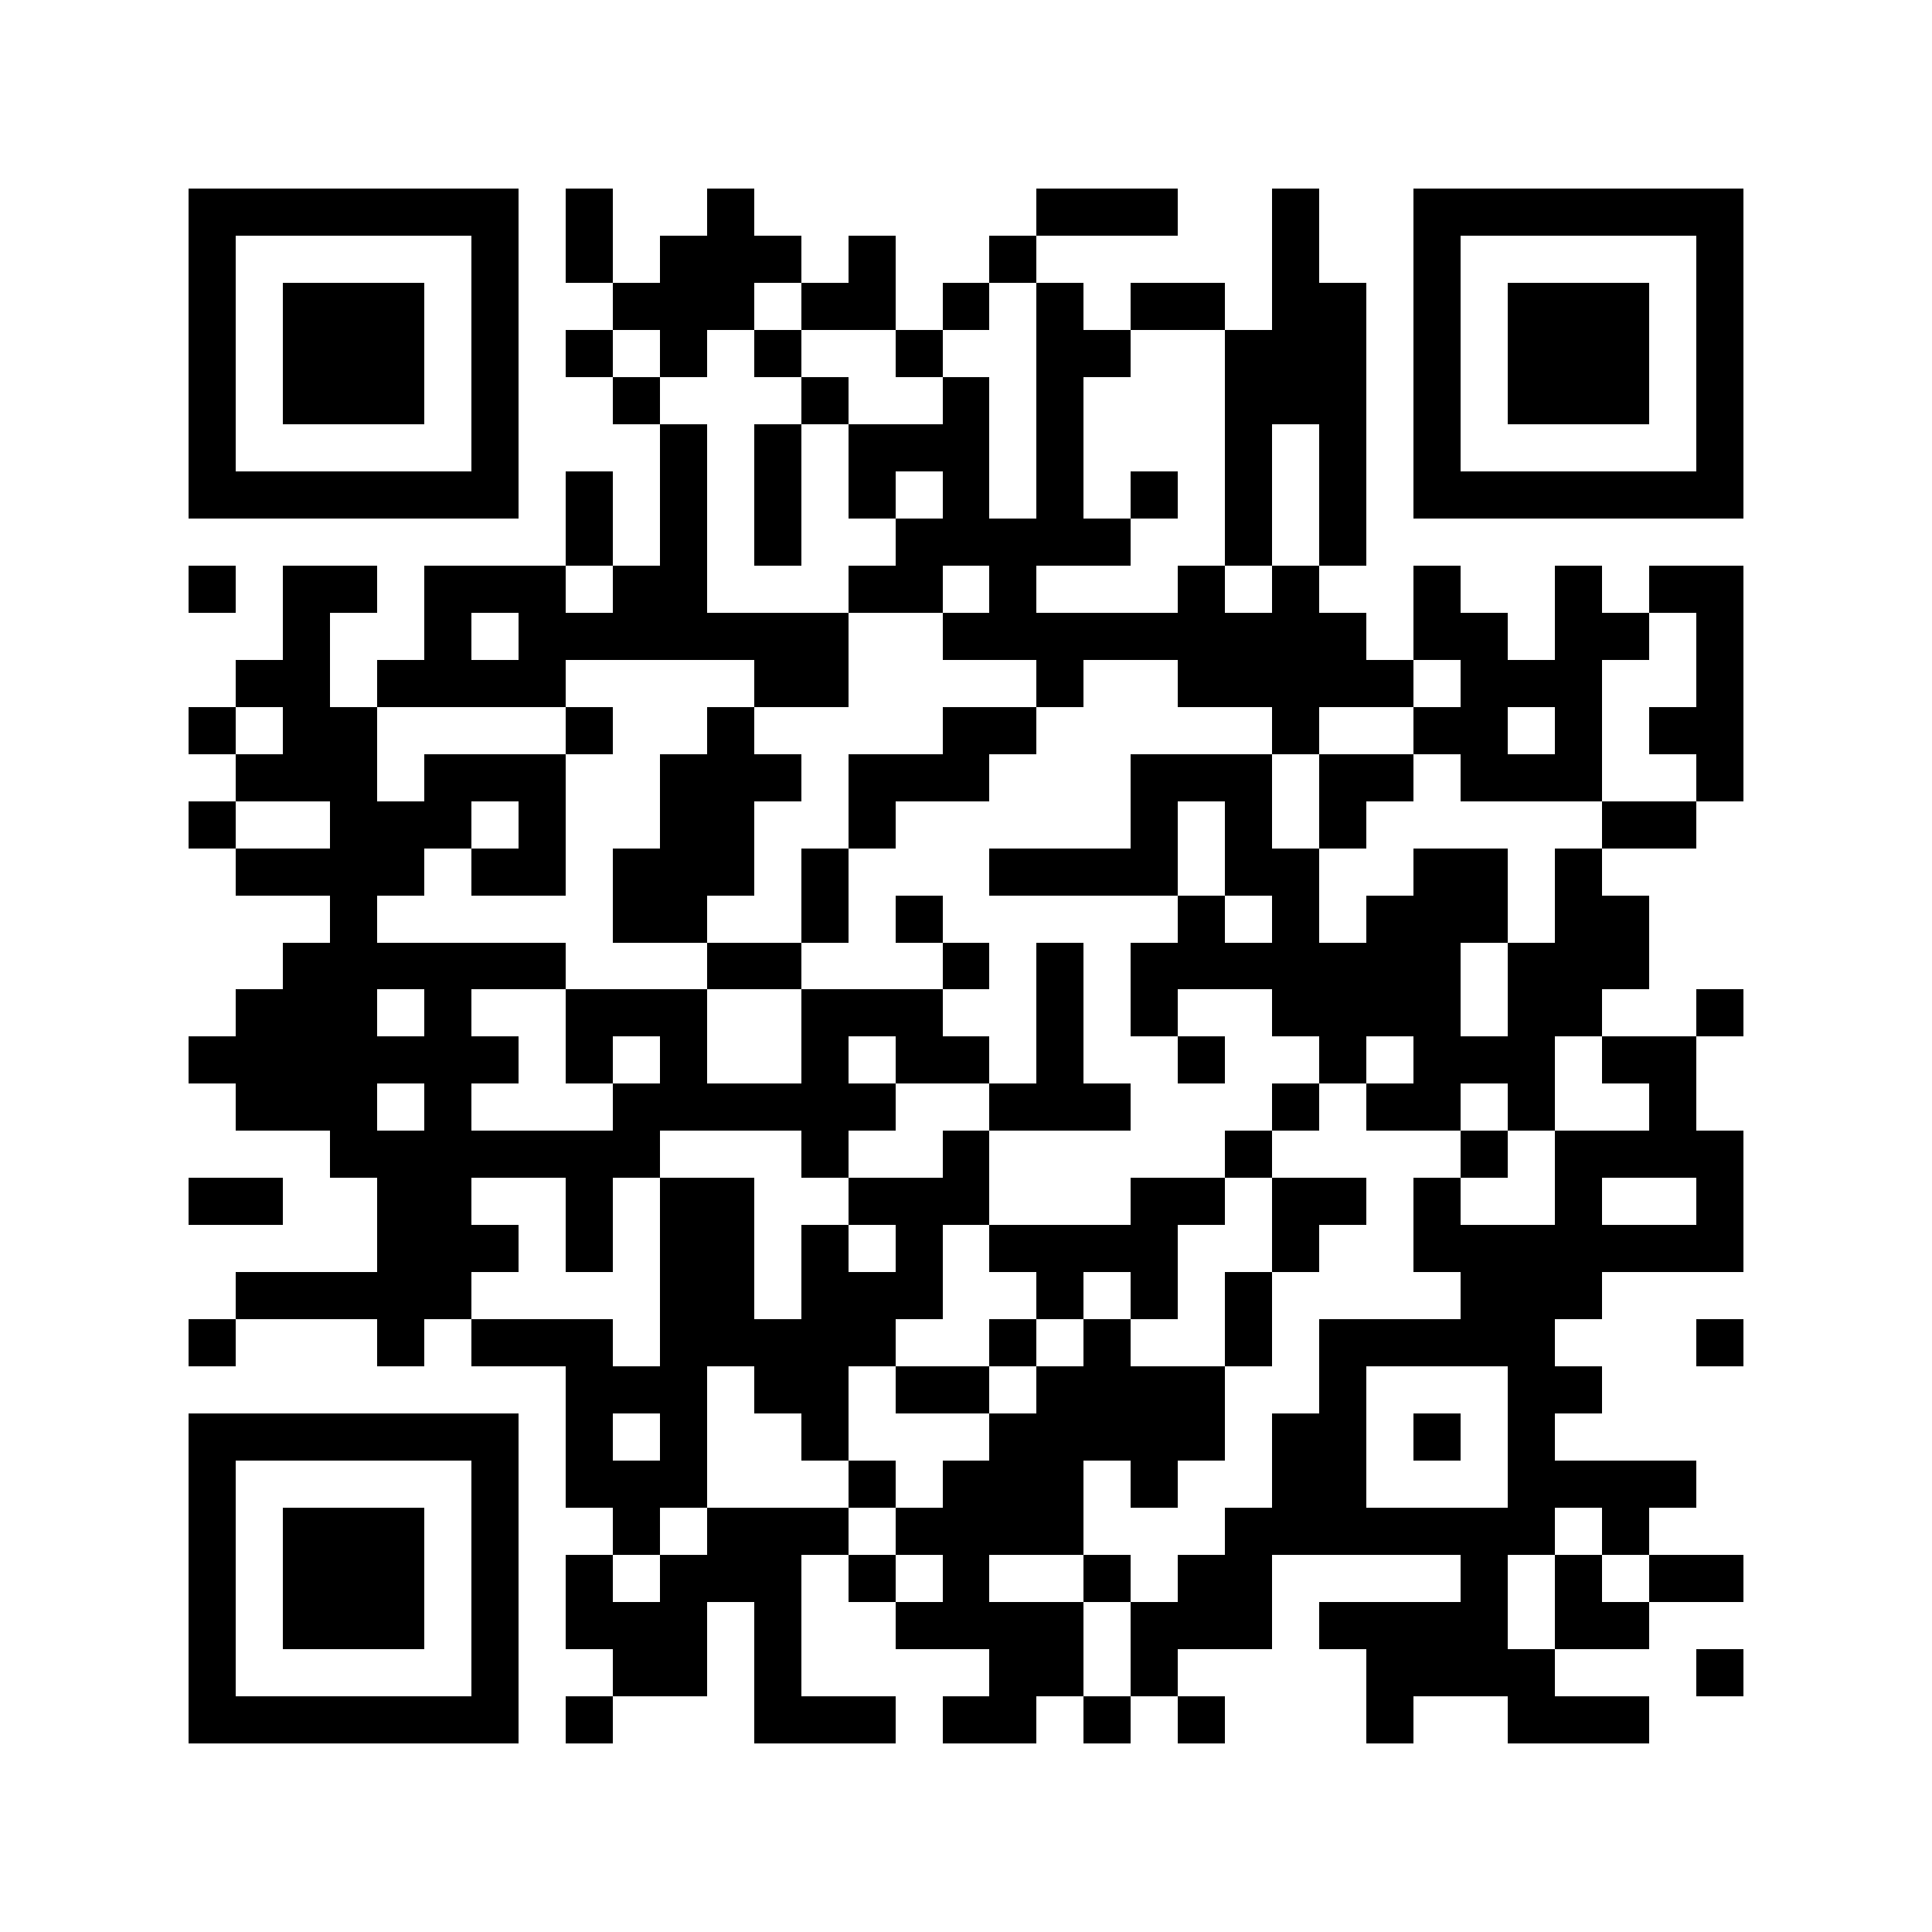 <svg xmlns="http://www.w3.org/2000/svg" width="90" height="90" viewBox="0 0 41 41" shape-rendering="crispEdges"><path fill="#ffffff" d="M0 0h41v41H0z"/><path stroke="#000000" d="M4 4.5h7m1 0h1m2 0h1m6 0h3m2 0h1m2 0h7M4 5.5h1m5 0h1m1 0h1m1 0h3m1 0h1m2 0h1m5 0h1m2 0h1m5 0h1M4 6.5h1m1 0h3m1 0h1m2 0h3m1 0h2m1 0h1m1 0h1m1 0h2m1 0h2m1 0h1m1 0h3m1 0h1M4 7.5h1m1 0h3m1 0h1m1 0h1m1 0h1m1 0h1m2 0h1m2 0h2m2 0h3m1 0h1m1 0h3m1 0h1M4 8.5h1m1 0h3m1 0h1m2 0h1m3 0h1m2 0h1m1 0h1m3 0h3m1 0h1m1 0h3m1 0h1M4 9.5h1m5 0h1m3 0h1m1 0h1m1 0h3m1 0h1m3 0h1m1 0h1m1 0h1m5 0h1M4 10.5h7m1 0h1m1 0h1m1 0h1m1 0h1m1 0h1m1 0h1m1 0h1m1 0h1m1 0h1m1 0h7M12 11.5h1m1 0h1m1 0h1m2 0h5m2 0h1m1 0h1M4 12.5h1m1 0h2m1 0h3m1 0h2m3 0h2m1 0h1m3 0h1m1 0h1m2 0h1m2 0h1m1 0h2M6 13.5h1m2 0h1m1 0h7m2 0h9m1 0h2m1 0h2m1 0h1M5 14.5h2m1 0h4m4 0h2m4 0h1m2 0h5m1 0h3m2 0h1M4 15.5h1m1 0h2m4 0h1m2 0h1m4 0h2m5 0h1m2 0h2m1 0h1m1 0h2M5 16.5h3m1 0h3m2 0h3m1 0h3m3 0h3m1 0h2m1 0h3m2 0h1M4 17.5h1m2 0h3m1 0h1m2 0h2m2 0h1m5 0h1m1 0h1m1 0h1m5 0h2M5 18.5h4m1 0h2m1 0h3m1 0h1m3 0h4m1 0h2m2 0h2m1 0h1M7 19.5h1m5 0h2m2 0h1m1 0h1m5 0h1m1 0h1m1 0h3m1 0h2M6 20.5h6m3 0h2m3 0h1m1 0h1m1 0h7m1 0h3M5 21.5h3m1 0h1m2 0h3m2 0h3m2 0h1m1 0h1m2 0h4m1 0h2m2 0h1M4 22.5h7m1 0h1m1 0h1m2 0h1m1 0h2m1 0h1m2 0h1m2 0h1m1 0h3m1 0h2M5 23.5h3m1 0h1m3 0h6m2 0h3m3 0h1m1 0h2m1 0h1m2 0h1M7 24.5h7m3 0h1m2 0h1m5 0h1m4 0h1m1 0h4M4 25.5h2m2 0h2m2 0h1m1 0h2m2 0h3m3 0h2m1 0h2m1 0h1m2 0h1m2 0h1M8 26.5h3m1 0h1m1 0h2m1 0h1m1 0h1m1 0h4m2 0h1m2 0h7M5 27.5h5m4 0h2m1 0h3m2 0h1m1 0h1m1 0h1m4 0h3M4 28.5h1m3 0h1m1 0h3m1 0h5m2 0h1m1 0h1m2 0h1m1 0h5m3 0h1M12 29.5h3m1 0h2m1 0h2m1 0h4m2 0h1m3 0h2M4 30.5h7m1 0h1m1 0h1m2 0h1m3 0h5m1 0h2m1 0h1m1 0h1M4 31.5h1m5 0h1m1 0h3m3 0h1m1 0h3m1 0h1m2 0h2m3 0h4M4 32.5h1m1 0h3m1 0h1m2 0h1m1 0h3m1 0h4m3 0h7m1 0h1M4 33.5h1m1 0h3m1 0h1m1 0h1m1 0h3m1 0h1m1 0h1m2 0h1m1 0h2m4 0h1m1 0h1m1 0h2M4 34.5h1m1 0h3m1 0h1m1 0h3m1 0h1m2 0h4m1 0h3m1 0h4m1 0h2M4 35.5h1m5 0h1m2 0h2m1 0h1m4 0h2m1 0h1m4 0h4m3 0h1M4 36.5h7m1 0h1m3 0h3m1 0h2m1 0h1m1 0h1m3 0h1m2 0h3"/></svg>
